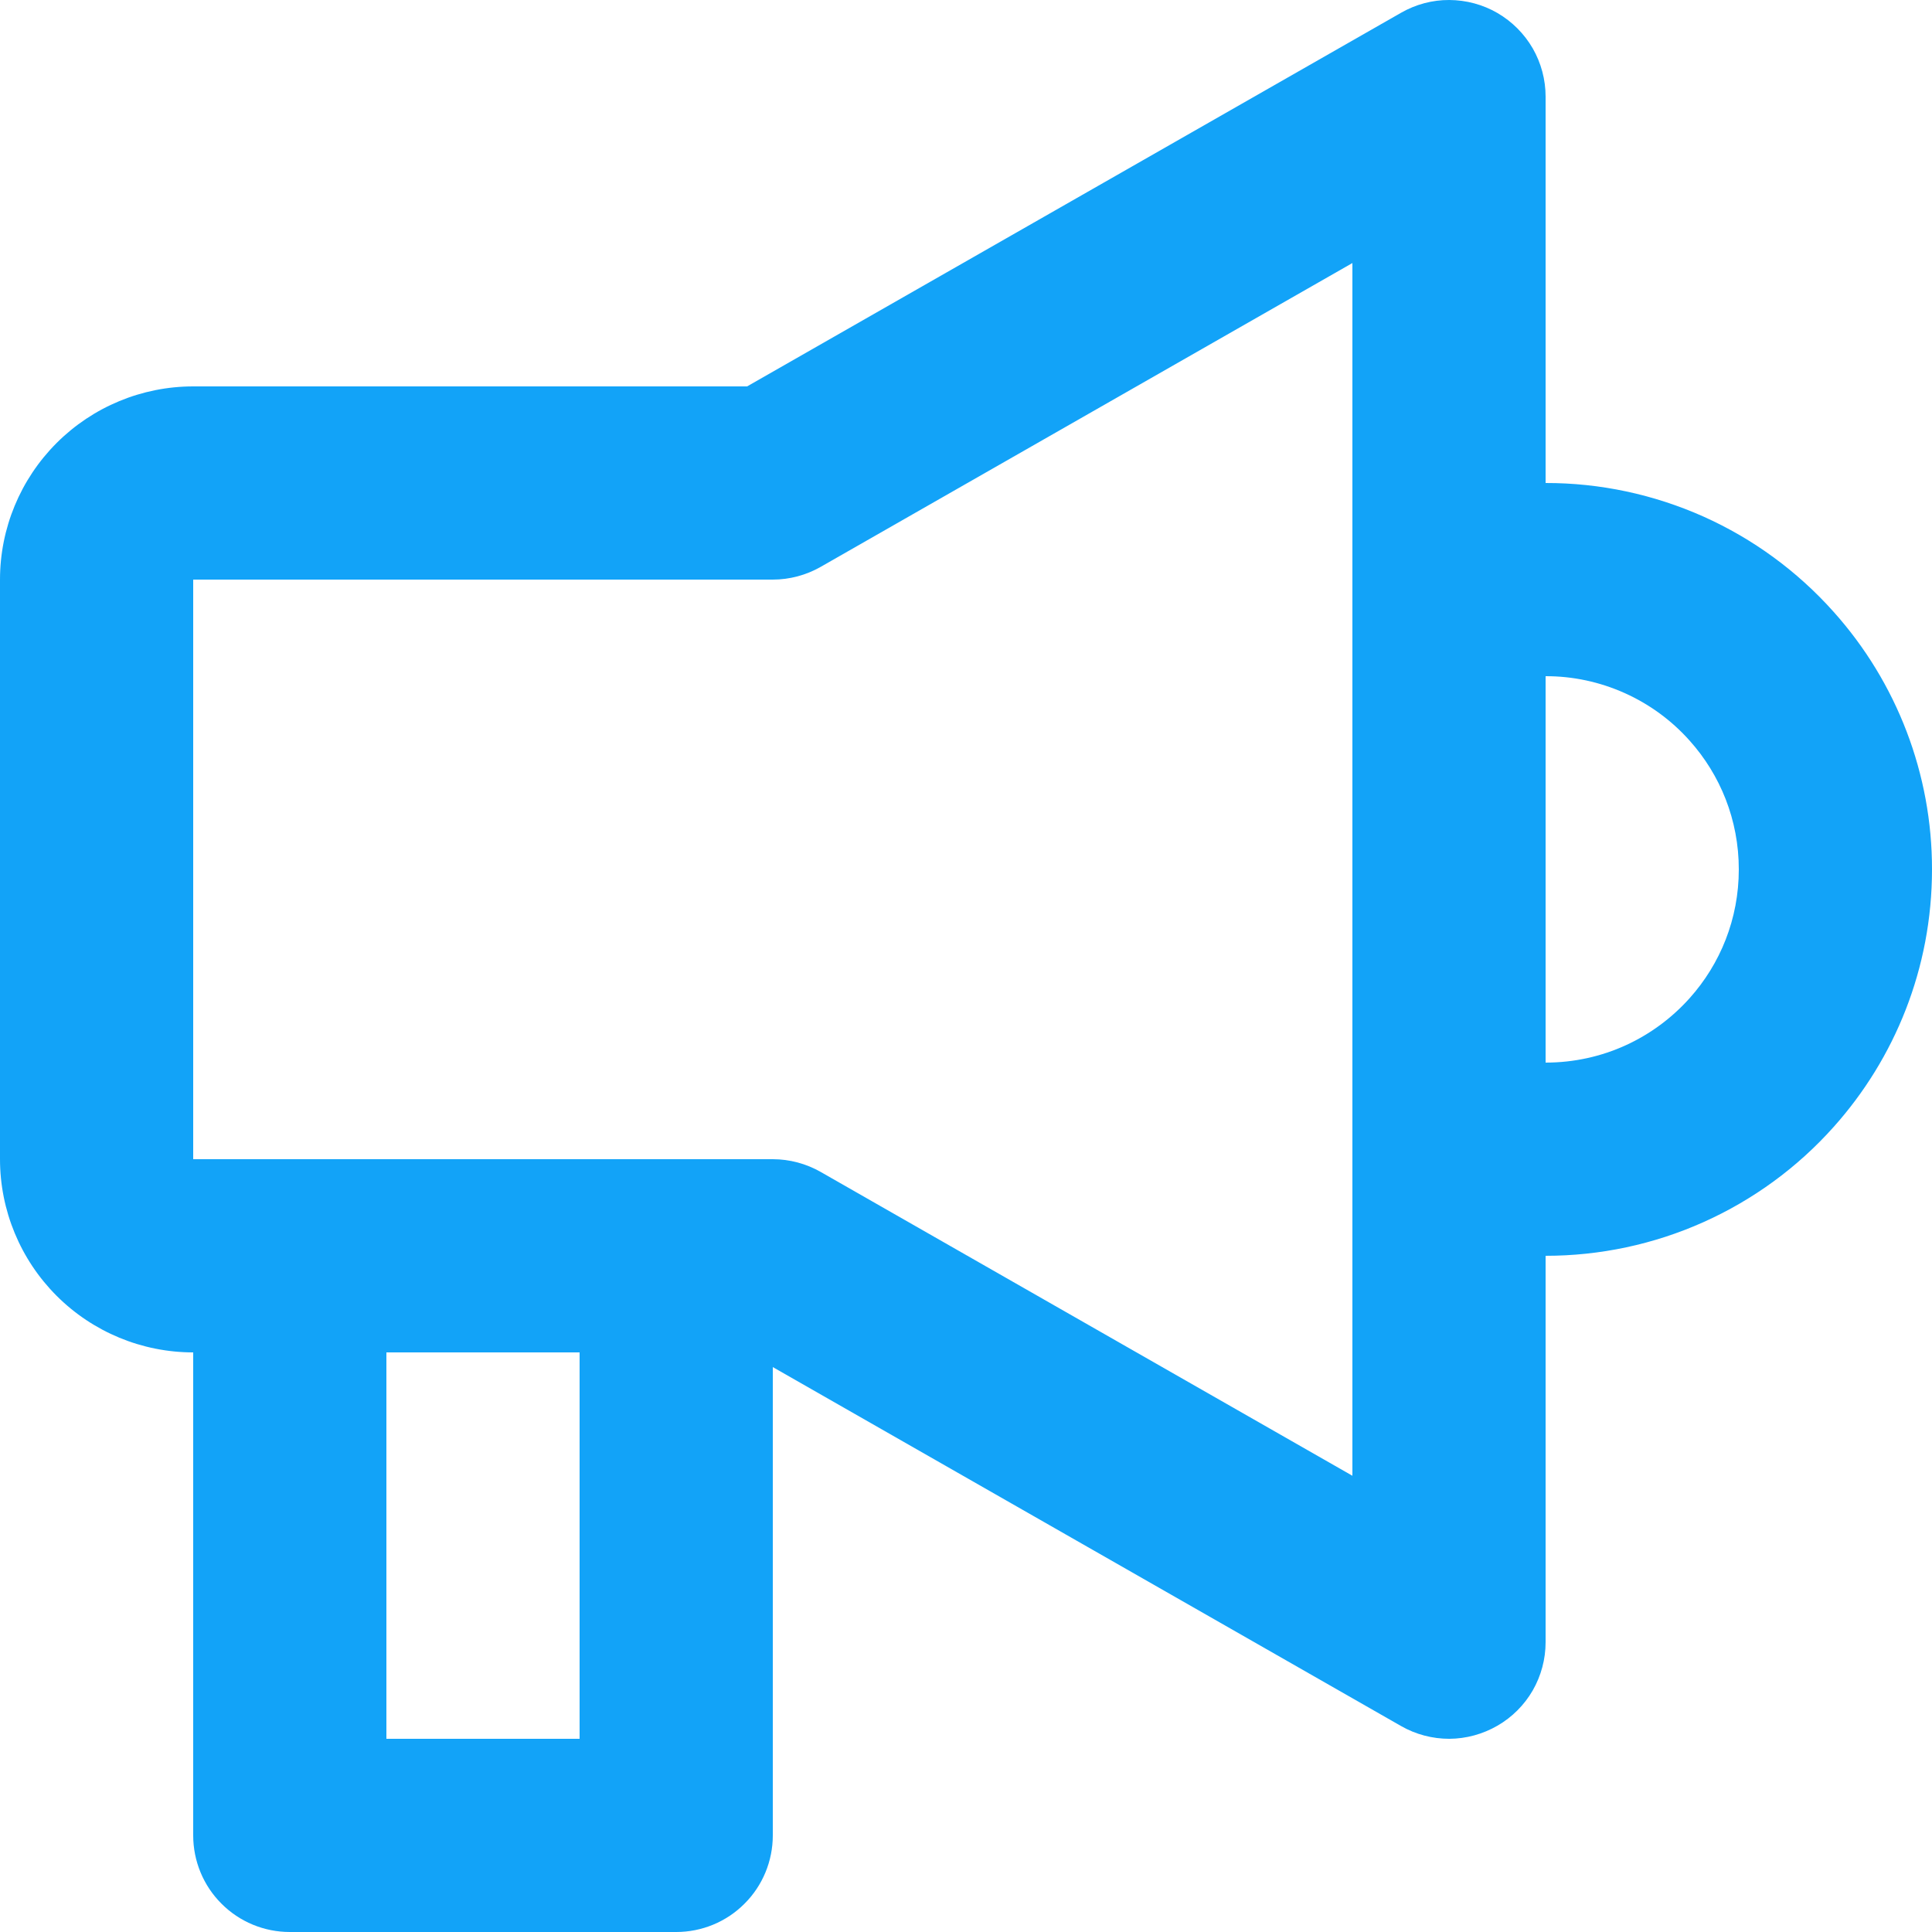 <svg width="20" height="20" viewBox="0 0 20 20" fill="none" xmlns="http://www.w3.org/2000/svg">
<path d="M15.502 0.135C15.653 0.223 15.779 0.349 15.867 0.501C15.954 0.653 16 0.825 16 1V5C16.563 4.999 17.119 5.118 17.633 5.347C18.147 5.577 18.606 5.913 18.981 6.333C19.638 7.066 20.001 8.016 20 9C20 10.024 19.614 10.96 18.981 11.667C18.606 12.087 18.147 12.422 17.633 12.652C17.119 12.882 16.563 13 16 13V17C16 17.175 15.954 17.347 15.867 17.499C15.779 17.651 15.653 17.777 15.502 17.864C15.35 17.952 15.178 17.999 15.003 18C14.828 18 14.656 17.955 14.504 17.868L8 14.152V19C8 19.265 7.895 19.52 7.707 19.707C7.52 19.895 7.265 20 7 20H3C2.735 20 2.48 19.895 2.293 19.707C2.105 19.52 2 19.265 2 19V14C1.47 14 0.961 13.789 0.586 13.414C0.211 13.039 0 12.53 0 12V6C0 5.469 0.211 4.961 0.586 4.586C0.961 4.211 1.47 4 2 4H7.734L14.504 0.132C14.656 0.045 14.828 -0.001 15.003 4.51929e-06C15.178 0.001 15.351 0.047 15.502 0.135ZM8 12C8.174 12 8.345 12.046 8.496 12.132L14 15.277V2.723L8.496 5.868C8.345 5.954 8.174 6 8 6H2V12H8ZM4 14V18H6V14H4ZM16 11C16.592 11 17.123 10.744 17.491 10.333C17.808 9.979 18 9.513 18 9C18 8.487 17.808 8.021 17.491 7.667C17.304 7.457 17.074 7.289 16.817 7.174C16.56 7.059 16.282 6.999 16 7V11Z" fill="#12A3F8"/>
</svg>
